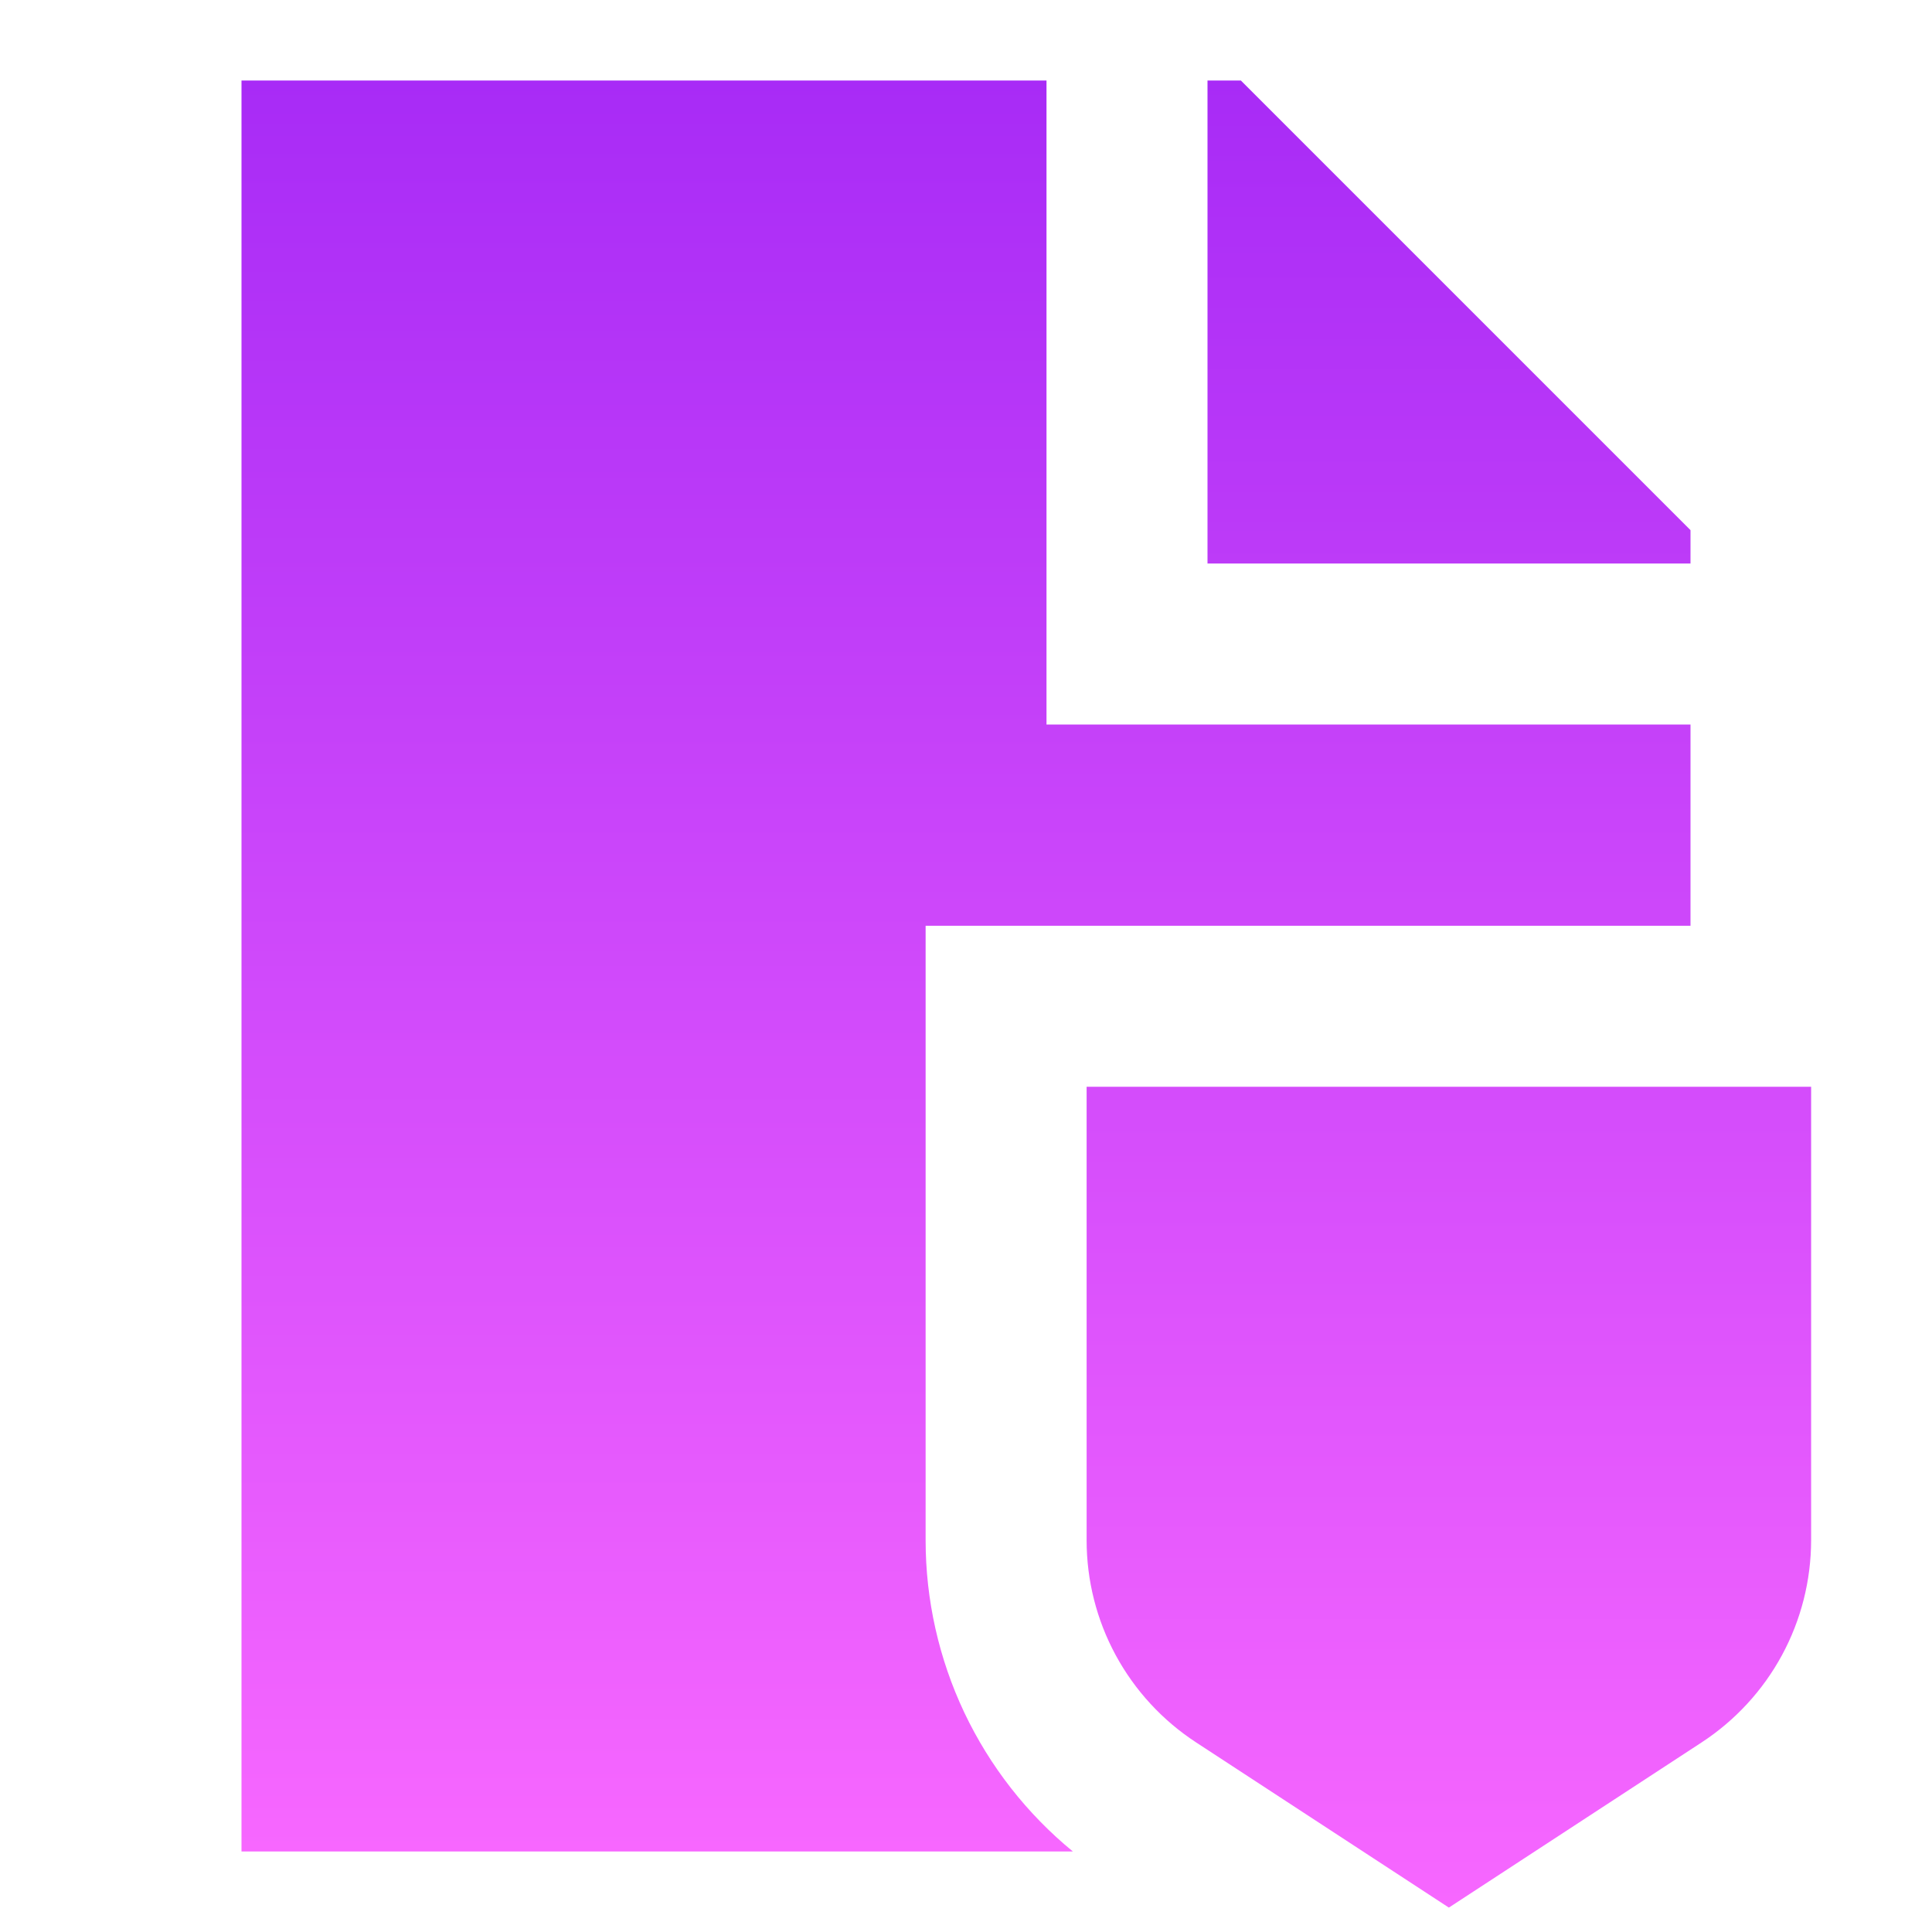 <svg width="30" height="30" viewBox="0 0 30 30" fill="none" xmlns="http://www.w3.org/2000/svg">
<path d="M16.25 1.25H3.75V28.75H16.66C15.945 28.164 15.369 27.426 14.973 26.591C14.578 25.755 14.373 24.842 14.373 23.918V14.375H26.25V11.25H16.25V1.25Z" fill="url(#paint0_linear_72_7135)"/>
<path d="M26.25 8.75V8.232L19.268 1.25H18.75V8.75H26.25ZM28.123 16.875H16.873V23.918C16.873 24.541 17.028 25.154 17.325 25.702C17.622 26.25 18.051 26.715 18.573 27.056L22.498 29.621L26.423 27.056C26.944 26.715 27.373 26.25 27.67 25.702C27.967 25.154 28.122 24.541 28.123 23.918V16.875Z" fill="url(#paint1_linear_72_7135)"/>
<defs>
<linearGradient id="paint0_linear_72_7135" x1="15" y1="1.25" x2="15" y2="28.75" gradientUnits="userSpaceOnUse">
<stop stop-color="#A82BF6"/>
<stop offset="1" stop-color="#F767FF"/>
</linearGradient>
<linearGradient id="paint1_linear_72_7135" x1="22.498" y1="1.25" x2="22.498" y2="29.621" gradientUnits="userSpaceOnUse">
<stop stop-color="#A82BF6"/>
<stop offset="1" stop-color="#F767FF"/>
</linearGradient>
</defs>
</svg>
